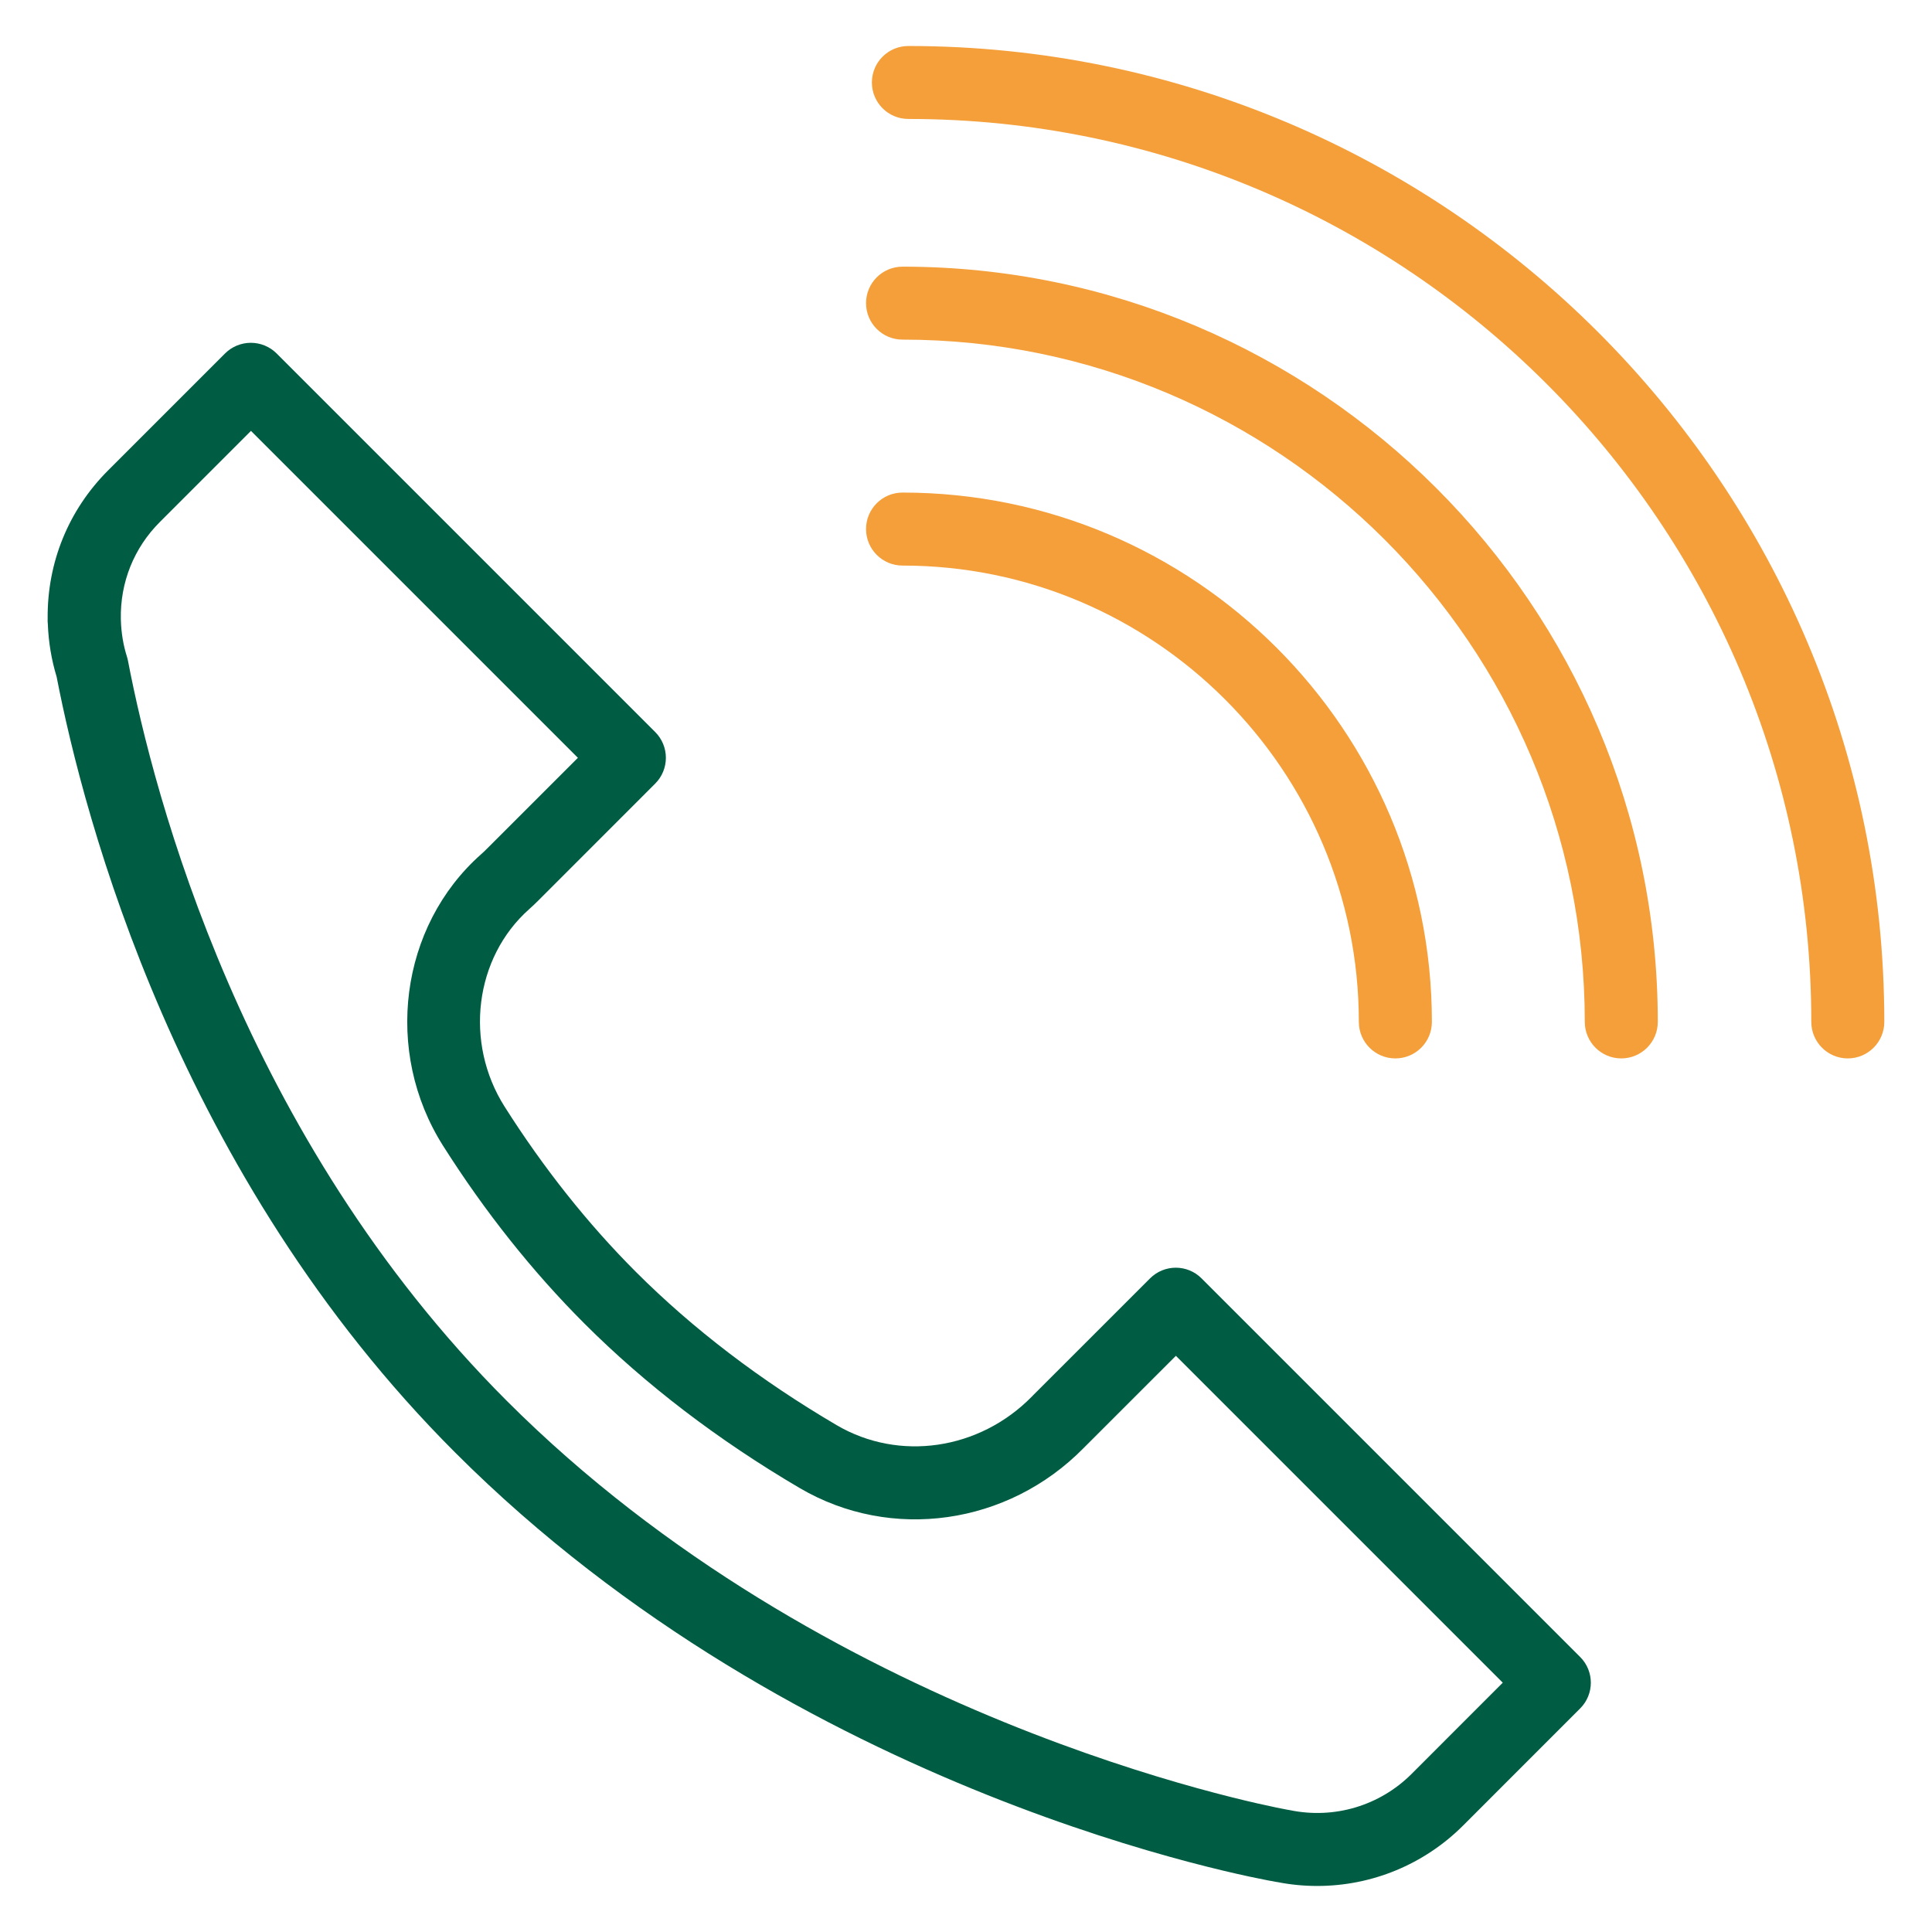 <?xml version="1.0" encoding="UTF-8"?> <svg xmlns="http://www.w3.org/2000/svg" xmlns:xlink="http://www.w3.org/1999/xlink" version="1.1" id="Capa_1" x="0px" y="0px" width="42px" height="42px" viewBox="179 179 42 42" xml:space="preserve"> <g> <path fill="#005C43" d="M213.351,215.021l-8.229-8.229c-0.31-0.311-0.812-0.311-1.122,0l-2.543,2.542l-0.027,0.028 c-1.141,1.161-2.885,1.416-4.241,0.62c-1.658-0.973-3.127-2.094-4.365-3.332c-1.045-1.045-2.005-2.253-2.854-3.592 c-0.884-1.393-0.653-3.24,0.534-4.294c0.067-0.059,0.132-0.121,0.197-0.186l2.542-2.543c0.31-0.31,0.31-0.812,0-1.122l-8.229-8.229 c-0.149-0.149-0.351-0.232-0.561-0.232s-0.412,0.083-0.561,0.232l-2.543,2.543c-0.858,0.858-1.323,1.997-1.313,3.213 c-0.002,0.043-0.001,0.087,0.004,0.13c0.015,0.39,0.079,0.774,0.191,1.142c0.6,3.095,2.634,10.836,8.664,16.865 c7.48,7.48,17.429,9.262,17.848,9.334c0.009,0.001,0.017,0.002,0.024,0.003c0.29,0.058,0.581,0.085,0.87,0.085 c1.179,0,2.318-0.463,3.17-1.314l2.542-2.543C213.661,215.833,213.661,215.33,213.351,215.021z M209.687,217.563 c-0.693,0.693-1.683,0.988-2.646,0.788c-0.021-0.005-0.043-0.008-0.064-0.011c-0.68-0.127-10.057-1.984-16.958-8.885 c-5.748-5.747-7.675-13.164-8.236-16.086c-0.006-0.03-0.013-0.06-0.022-0.089c-0.081-0.254-0.125-0.522-0.133-0.795 c0-0.009,0-0.018-0.001-0.026c-0.016-0.799,0.285-1.548,0.847-2.11l1.982-1.982l7.107,7.107l-1.981,1.98 c-0.041,0.042-0.083,0.082-0.128,0.121c-1.765,1.567-2.118,4.289-0.822,6.333c0.911,1.438,1.945,2.737,3.072,3.864 c1.333,1.333,2.909,2.537,4.683,3.578c1.984,1.165,4.525,0.805,6.171-0.872l2.005-2.004l7.106,7.106L209.687,217.563z"></path> <path fill="#F49F3A" d="M198.747,180c-0.438,0-0.793,0.355-0.793,0.793c0,0.438,0.355,0.793,0.793,0.793 c10.823,0,19.629,8.806,19.629,19.629c0,0.438,0.355,0.794,0.793,0.794c0.438,0,0.794-0.355,0.794-0.794 C219.963,189.518,210.445,180,198.747,180z"></path> <path fill="#F49F3A" d="M198.62,184.797c-0.438,0-0.793,0.355-0.793,0.793c0,0.438,0.355,0.793,0.793,0.793 c8.179,0,14.832,6.654,14.832,14.832c0,0.438,0.355,0.794,0.793,0.794c0.438,0,0.794-0.355,0.794-0.794 C215.039,192.162,207.674,184.797,198.62,184.797z"></path> <path fill="#F49F3A" d="M198.62,191.295c5.47,0,9.92,4.451,9.92,9.92c0,0.438,0.355,0.794,0.794,0.794s0.794-0.355,0.794-0.794 c0-6.345-5.163-11.507-11.508-11.507c-0.438,0-0.793,0.355-0.793,0.793C197.827,190.94,198.182,191.295,198.62,191.295z"></path> </g> </svg> 